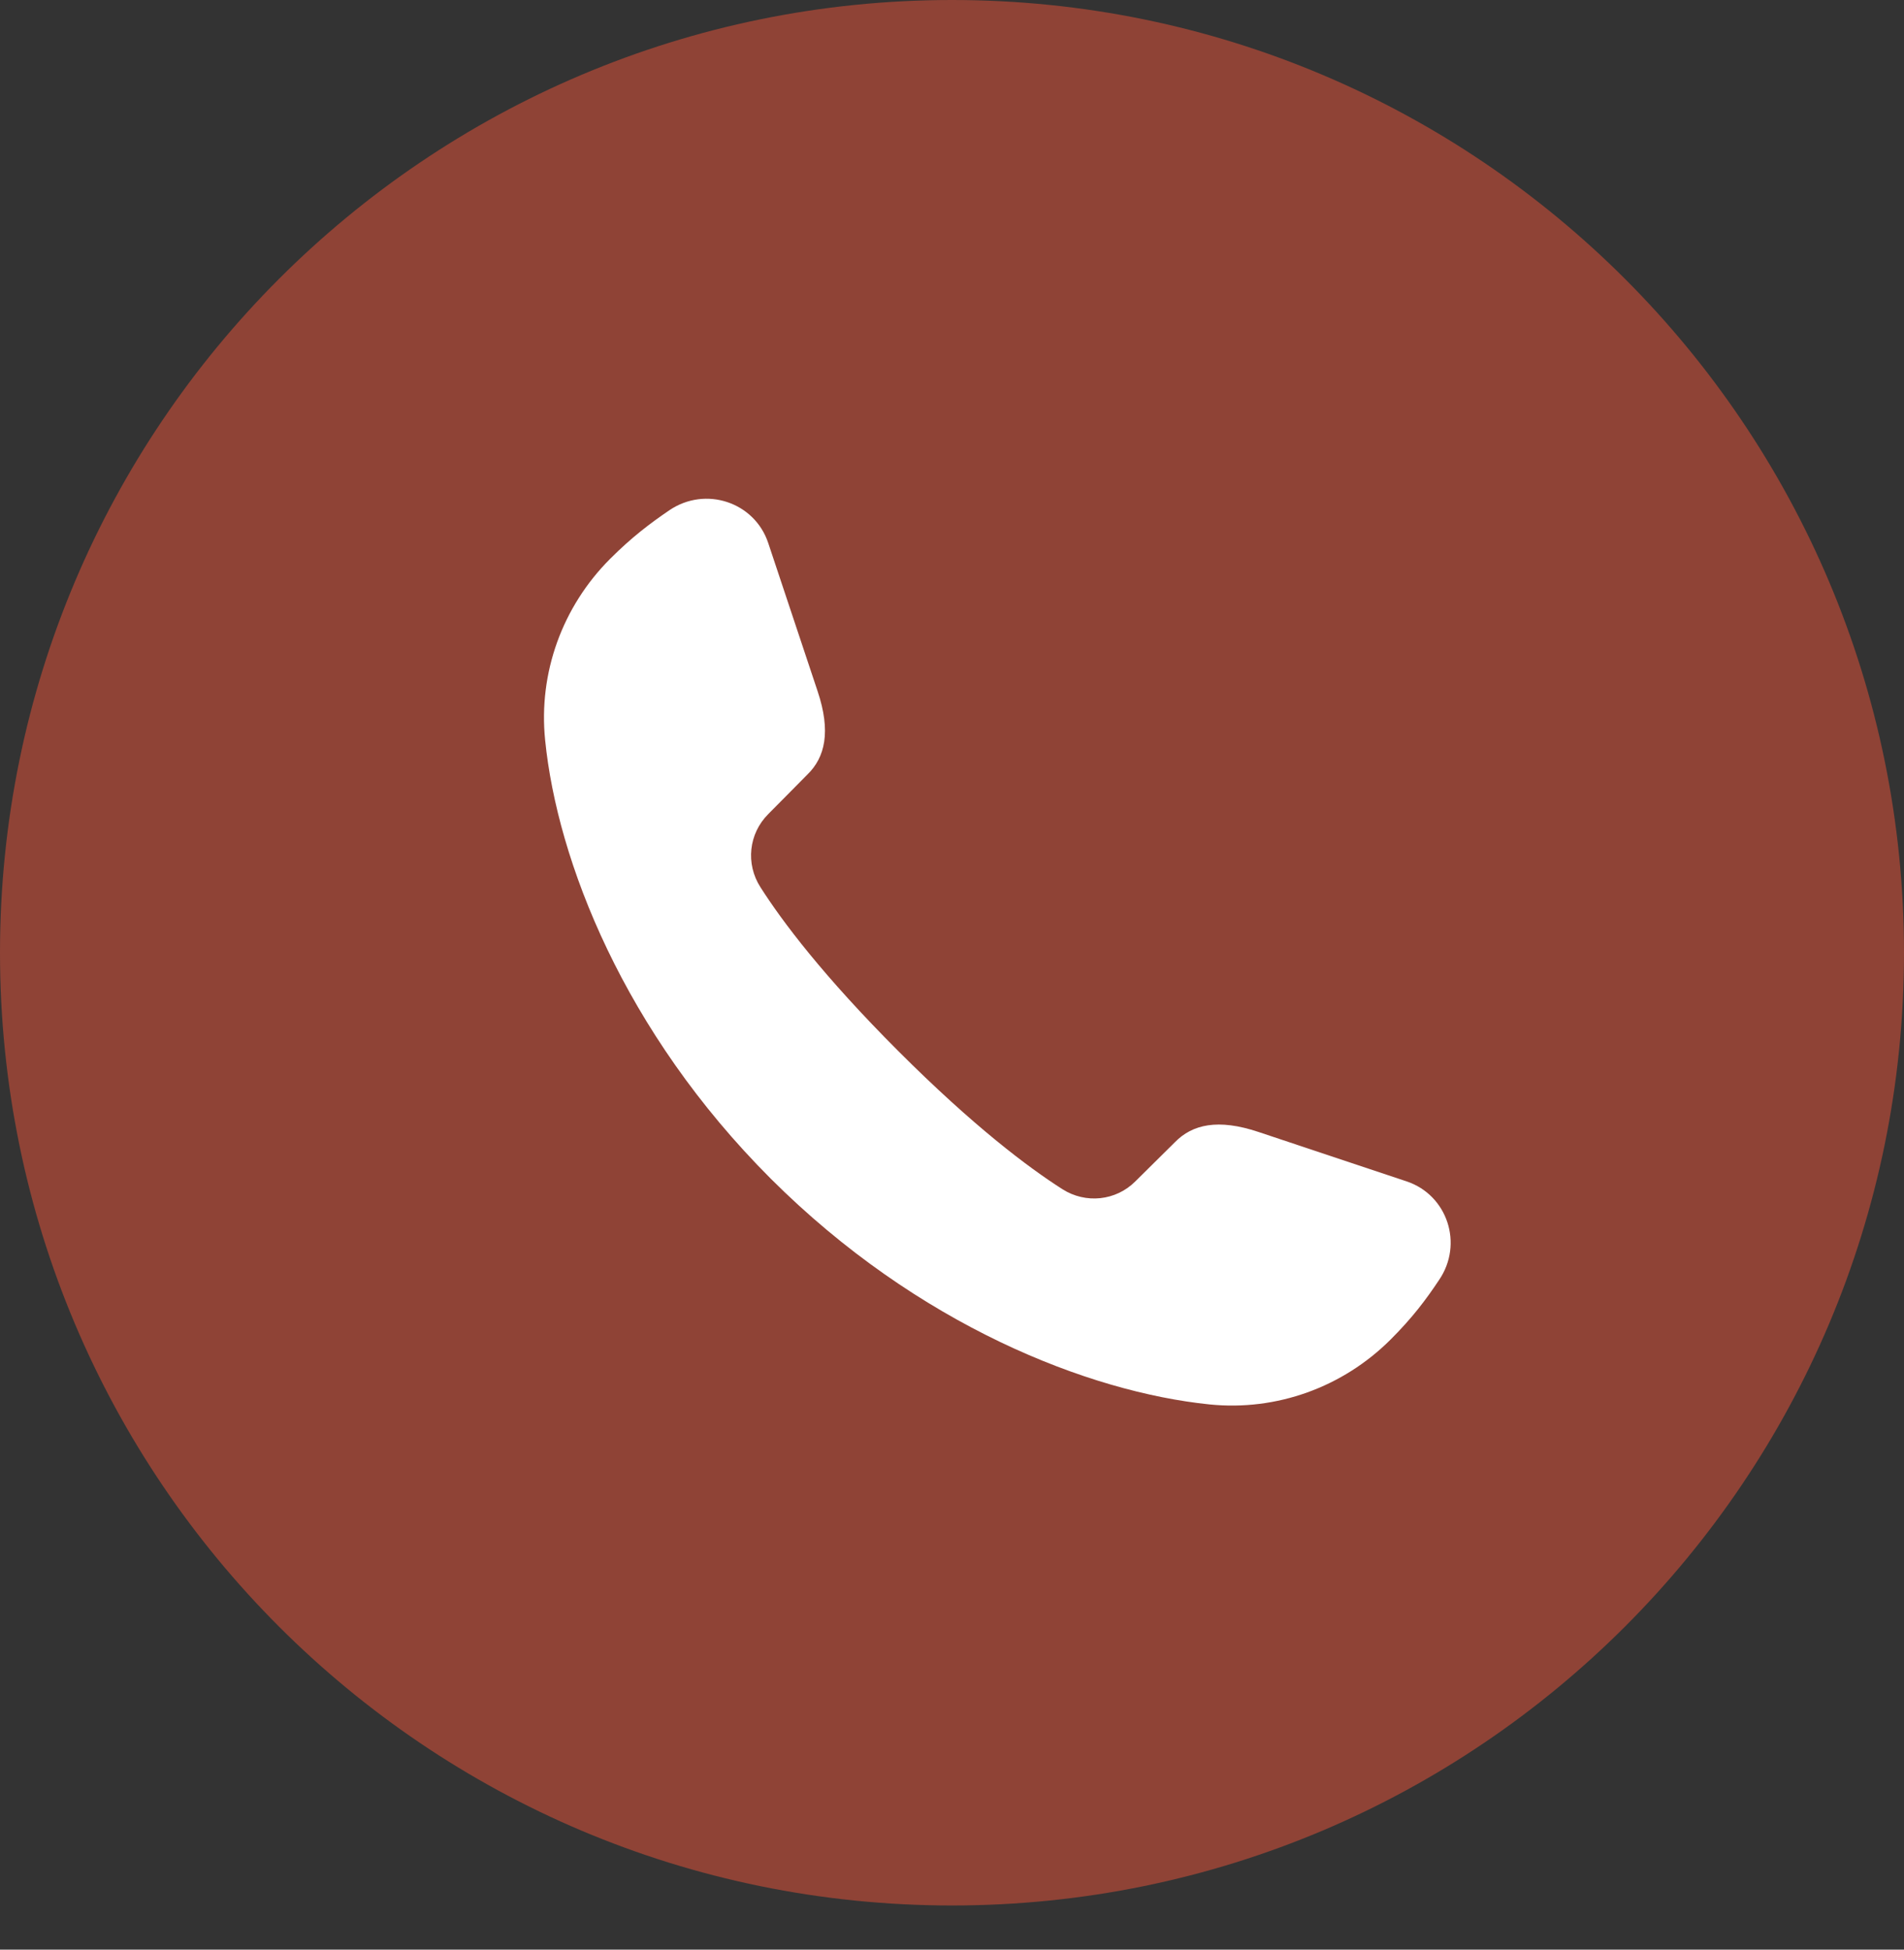 <?xml version="1.0" encoding="UTF-8"?>
<svg xmlns="http://www.w3.org/2000/svg" width="42" height="43" viewBox="0 0 42 43" fill="none">
  <rect x="0" y="0" width="42" height="43" fill="#333333" stroke="none"/>
  <path d="M42 21.013C42 32.619 32.598 42.026 21 42.026C9.402 42.026 0 32.619 0 21.013C0 9.408 9.402 0 21 0C32.598 0 42 9.408 42 21.013Z" fill="#8F4336"></path>
  <path d="M31.743 28.232C31.457 28.662 31.157 29.063 30.676 29.543C29.623 30.595 28.162 31.126 26.679 30.975C24.023 30.702 20.248 29.235 17.003 25.997C13.758 22.753 12.291 18.979 12.025 16.323C11.874 14.84 12.405 13.38 13.458 12.326C13.937 11.847 14.338 11.545 14.768 11.252C15.564 10.715 16.645 11.073 16.946 11.976L18.034 15.241C18.335 16.137 18.199 16.703 17.812 17.081L16.946 17.956C16.515 18.387 16.444 19.052 16.774 19.567C17.253 20.319 18.156 21.522 19.817 23.183C21.479 24.845 22.682 25.747 23.434 26.227C23.95 26.556 24.616 26.485 25.045 26.055L25.92 25.189C26.3 24.801 26.866 24.666 27.761 24.966L31.026 26.055C31.929 26.355 32.287 27.437 31.743 28.232Z" fill="white"></path>
</svg>
